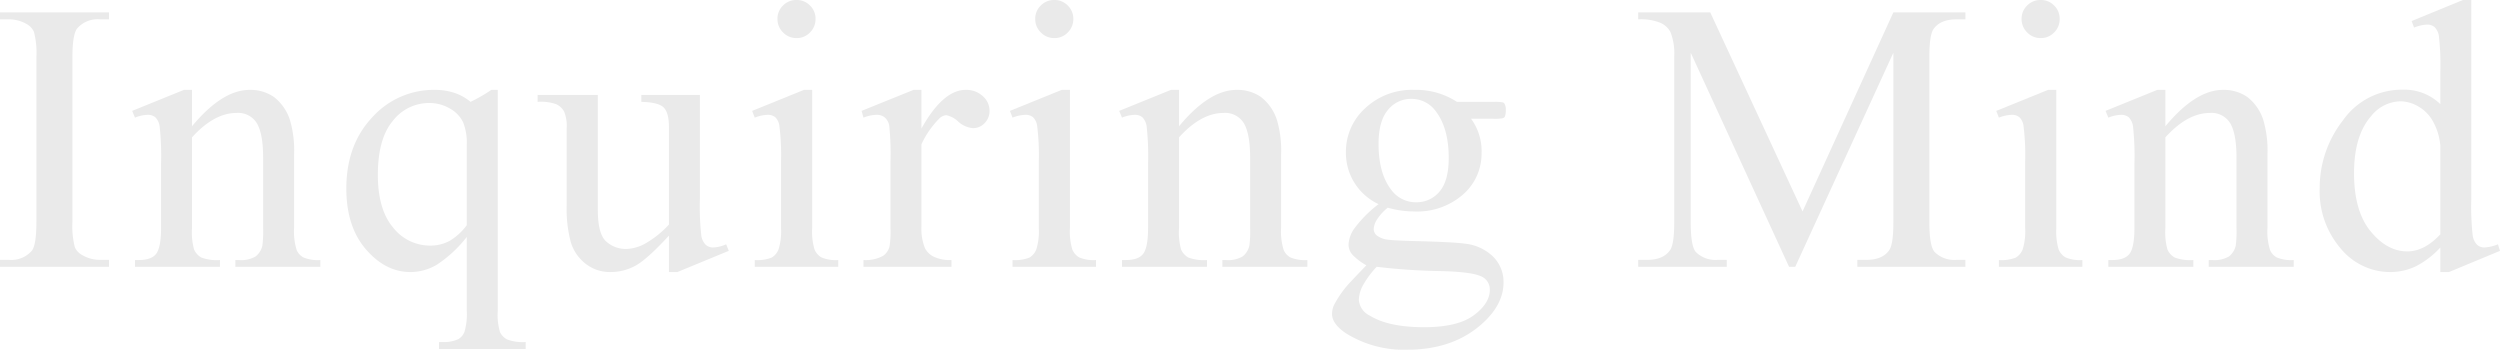<svg viewBox="0 0 455.435 63.711" xmlns="http://www.w3.org/2000/svg"><g fill="#eaeaea"><path d="m19.859 47.339v1.265h-19.859v-1.265h1.642a4.947 4.947 0 0 0 4.17-1.675q.82-1.093.821-5.264v-29.941a15.382 15.382 0 0 0 -.445-4.648 3.087 3.087 0 0 0 -1.401-1.47 6.483 6.483 0 0 0 -3.144-.82h-1.642v-1.265h19.859v1.265h-1.676a4.906 4.906 0 0 0 -4.135 1.675q-.855 1.094-.855 5.264v29.941a15.324 15.324 0 0 0 .444 4.648 3.055 3.055 0 0 0 1.436 1.47 6.289 6.289 0 0 0 3.109.82z"/><path d="m34.981 23.003q5.503-6.63 10.493-6.631a7.524 7.524 0 0 1 4.408 1.282 8.58 8.58 0 0 1 2.94 4.221 19.537 19.537 0 0 1 .752 6.289v13.364a11.25 11.25 0 0 0 .478 4.033 2.802 2.802 0 0 0 1.214 1.333 6.867 6.867 0 0 0 3.093.479v1.23h-15.483v-1.23h.649a5.221 5.221 0 0 0 3.06-.666 3.501 3.501 0 0 0 1.213-1.966 20.01 20.01 0 0 0 .137-3.213v-12.817q0-4.271-1.11-6.203a3.969 3.969 0 0 0 -3.743-1.932q-4.068 0-8.101 4.443v16.509a11.788 11.788 0 0 0 .376 3.931 3.168 3.168 0 0 0 1.316 1.453 8.158 8.158 0 0 0 3.4.461v1.23h-15.483v-1.23h.683q2.392 0 3.23-1.213.837-1.213.837-4.632v-11.621a50.364 50.364 0 0 0 -.256-6.87 2.956 2.956 0 0 0 -.785-1.675 2.143 2.143 0 0 0 -1.42-.444 6.557 6.557 0 0 0 -2.289.513l-.513-1.231 9.434-3.828h1.47z"/><path d="m90.676 16.372v40.264a11.104 11.104 0 0 0 .41 3.862 2.959 2.959 0 0 0 1.281 1.333 8.034 8.034 0 0 0 3.4.478v1.265h-15.79v-1.264h.65a6.147 6.147 0 0 0 2.904-.547 2.617 2.617 0 0 0 1.094-1.351 11.354 11.354 0 0 0 .41-3.776v-13.467a22.92 22.92 0 0 1 -5.434 5.042 9.479 9.479 0 0 1 -4.82 1.35q-4.547 0-8.117-4.136t-3.572-11.075q0-7.963 4.717-12.972a15.078 15.078 0 0 1 11.383-5.007 11.291 11.291 0 0 1 3.588.547 8.893 8.893 0 0 1 2.939 1.641 29.817 29.817 0 0 0 3.795-2.188zm-5.641 24.643v-14.697a9.966 9.966 0 0 0 -.666-4.033 5.71 5.71 0 0 0 -2.375-2.495 7.368 7.368 0 0 0 -3.863-1.025 8.315 8.315 0 0 0 -6.562 3.247q-2.733 3.248-2.734 9.844 0 6.324 2.786 9.604a8.522 8.522 0 0 0 6.716 3.281 7.271 7.271 0 0 0 3.59-.872 10.602 10.602 0 0 0 3.109-2.853z"/><path d="m127.502 17.295v18.97a47.782 47.782 0 0 0 .256 6.647 2.988 2.988 0 0 0 .82 1.692 1.972 1.972 0 0 0 1.316.478 6.083 6.083 0 0 0 2.393-.581l.478 1.196-9.365 3.862h-1.538v-6.631q-4.033 4.375-6.152 5.503a9.396 9.396 0 0 1 -4.478 1.128 7.155 7.155 0 0 1 -4.562-1.522 7.856 7.856 0 0 1 -2.684-3.913 23.628 23.628 0 0 1 -.752-6.768v-13.98a6.902 6.902 0 0 0 -.478-3.076 3.191 3.191 0 0 0 -1.418-1.316 8.359 8.359 0 0 0 -3.401-.427v-1.264h10.972v20.952q0 4.375 1.521 5.742a5.299 5.299 0 0 0 3.674 1.367 7.66 7.66 0 0 0 3.332-.923 18.017 18.017 0 0 0 4.427-3.52v-17.74q0-2.666-.974-3.605-.976-.94-4.051-1.009v-1.265z"/><path d="m147.956 16.372v25.156a11.508 11.508 0 0 0 .427 3.913 2.994 2.994 0 0 0 1.266 1.453 6.758 6.758 0 0 0 3.059.479v1.23h-15.211v-1.23a7.073 7.073 0 0 0 3.077-.444 3.045 3.045 0 0 0 1.248-1.47 11.046 11.046 0 0 0 .461-3.931v-12.065a42.689 42.689 0 0 0 -.308-6.597 2.687 2.687 0 0 0 -.752-1.52 2.121 2.121 0 0 0 -1.401-.428 6.853 6.853 0 0 0 -2.325.513l-.479-1.231 9.434-3.828zm-2.837-16.372a3.328 3.328 0 0 1 2.443 1.008 3.33 3.33 0 0 1 1.009 2.444 3.387 3.387 0 0 1 -1.009 2.461 3.299 3.299 0 0 1 -2.443 1.025 3.356 3.356 0 0 1 -2.461-1.025 3.356 3.356 0 0 1 -1.025-2.461 3.326 3.326 0 0 1 1.009-2.444 3.368 3.368 0 0 1 2.478-1.008z"/><path d="m167.863 16.372v7.041q3.932-7.04 8.066-7.041a4.387 4.387 0 0 1 3.111 1.145 3.522 3.522 0 0 1 1.23 2.648 3.133 3.133 0 0 1 -.889 2.256 2.842 2.842 0 0 1 -2.119.923 4.522 4.522 0 0 1 -2.683-1.179 4.419 4.419 0 0 0 -2.204-1.18 2.04 2.04 0 0 0 -1.333.684 16.478 16.478 0 0 0 -3.18 4.614v15.005a9.274 9.274 0 0 0 .65 3.931 3.538 3.538 0 0 0 1.572 1.538 6.903 6.903 0 0 0 3.246.615v1.23h-16.029v-1.23a6.651 6.651 0 0 0 3.555-.752 2.92 2.92 0 0 0 1.196-1.743 17.726 17.726 0 0 0 .171-3.315v-12.134a50.314 50.314 0 0 0 -.223-6.511 2.554 2.554 0 0 0 -.82-1.522 2.307 2.307 0 0 0 -1.486-.478 6.756 6.756 0 0 0 -2.393.513l-.342-1.231 9.468-3.828z"/><path d="m194.915 16.372v25.156a11.503 11.503 0 0 0 .428 3.913 2.988 2.988 0 0 0 1.265 1.453 6.753 6.753 0 0 0 3.059.479v1.23h-15.21v-1.23a7.063 7.063 0 0 0 3.075-.444 3.035 3.035 0 0 0 1.248-1.47 11.021 11.021 0 0 0 .462-3.931v-12.065a42.689 42.689 0 0 0 -.308-6.597 2.681 2.681 0 0 0 -.752-1.52 2.122 2.122 0 0 0 -1.402-.428 6.843 6.843 0 0 0 -2.323.513l-.478-1.231 9.434-3.828zm-2.837-16.372a3.331 3.331 0 0 1 2.444 1.008 3.329 3.329 0 0 1 1.008 2.444 3.386 3.386 0 0 1 -1.008 2.461 3.302 3.302 0 0 1 -2.444 1.025 3.357 3.357 0 0 1 -2.461-1.025 3.357 3.357 0 0 1 -1.025-2.461 3.329 3.329 0 0 1 1.008-2.444 3.371 3.371 0 0 1 2.478-1.008z"/><path d="m214.789 23.003q5.502-6.63 10.492-6.631a7.532 7.532 0 0 1 4.41 1.282 8.592 8.592 0 0 1 2.939 4.221 19.565 19.565 0 0 1 .752 6.289v13.364a11.229 11.229 0 0 0 .478 4.033 2.796 2.796 0 0 0 1.213 1.333 6.874 6.874 0 0 0 3.094.479v1.23h-15.484v-1.23h.65a5.219 5.219 0 0 0 3.059-.666 3.495 3.495 0 0 0 1.213-1.966 19.881 19.881 0 0 0 .137-3.213v-12.817q0-4.271-1.109-6.203a3.971 3.971 0 0 0 -3.744-1.932q-4.066 0-8.1 4.443v16.509a11.827 11.827 0 0 0 .375 3.931 3.164 3.164 0 0 0 1.316 1.453 8.164 8.164 0 0 0 3.4.461v1.23h-15.481v-1.23h.684q2.391 0 3.23-1.213.836-1.213.837-4.632v-11.621a50.705 50.705 0 0 0 -.256-6.87 2.95 2.95 0 0 0 -.786-1.675 2.141 2.141 0 0 0 -1.419-.444 6.571 6.571 0 0 0 -2.289.513l-.514-1.231 9.434-3.828h1.471z"/><path d="m251.137 37.188a10.285 10.285 0 0 1 -5.947-9.468 10.685 10.685 0 0 1 3.504-7.998 12.453 12.453 0 0 1 8.971-3.35 13.662 13.662 0 0 1 7.76 2.188h6.631a8.88 8.88 0 0 1 1.709.085.583.583 0 0 1 .342.291 2.097 2.097 0 0 1 .205 1.094 3.043 3.043 0 0 1 -.171 1.23.704.704 0 0 1 -.358.273 7.578 7.578 0 0 1 -1.727.103h-4.067a9.94 9.94 0 0 1 1.913 6.289 9.848 9.848 0 0 1 -3.35 7.485 12.679 12.679 0 0 1 -8.988 3.11 17.461 17.461 0 0 1 -4.751-.684 9.026 9.026 0 0 0 -2.034 2.272 3.636 3.636 0 0 0 -.529 1.658 1.58 1.58 0 0 0 .565 1.128 4.122 4.122 0 0 0 2.204.786q.957.138 4.784.239 7.043.172 9.127.478a8.59 8.59 0 0 1 5.076 2.358 6.443 6.443 0 0 1 1.896 4.718q0 3.861-3.623 7.246-5.332 4.989-13.911 4.99a19.922 19.922 0 0 1 -11.143-2.974q-2.565-1.709-2.563-3.555a3.904 3.904 0 0 1 .376-1.641 19.093 19.093 0 0 1 2.393-3.52q.239-.308 3.486-3.691a10.791 10.791 0 0 1 -2.513-1.897 2.797 2.797 0 0 1 -.734-1.897 5.62 5.62 0 0 1 .975-2.803 22.415 22.415 0 0 1 4.495-4.546zm-.342 11.416a16.868 16.868 0 0 0 -2.428 3.247 5.858 5.858 0 0 0 -.818 2.768 3.461 3.461 0 0 0 1.981 2.871q3.418 2.118 9.878 2.119 6.152 0 9.074-2.17 2.924-2.172 2.923-4.632a2.589 2.589 0 0 0 -1.743-2.529q-1.778-.753-7.041-.889a112.688 112.688 0 0 1 -11.826-.786zm6.289-30.591a5.339 5.339 0 0 0 -4.238 2.017q-1.71 2.017-1.709 6.186 0 5.401 2.324 8.374a5.506 5.506 0 0 0 4.512 2.256 5.384 5.384 0 0 0 4.272-1.948q1.674-1.948 1.675-6.118 0-5.434-2.358-8.511a5.417 5.417 0 0 0 -4.478-2.256z"/><path d="m325.918 48.603-17.91-38.999v30.967q0 4.273.922 5.332a5.069 5.069 0 0 0 4 1.436h1.64v1.265h-16.133v-1.265h1.641q2.938 0 4.17-1.777.75-1.093.752-4.99v-30.283a10.603 10.603 0 0 0 -.684-4.443 3.802 3.802 0 0 0 -1.761-1.658 9.441 9.441 0 0 0 -4.118-.666v-1.265h13.125l16.816 36.265 16.543-36.265h13.125v1.265h-1.607q-2.974 0-4.204 1.777-.753 1.094-.752 4.99v30.283q0 4.273.957 5.332a5.064 5.064 0 0 0 3.999 1.436h1.606v1.265h-19.687v-1.265h1.641q2.974 0 4.17-1.777.751-1.093.752-4.99v-30.967l-17.876 38.999z"/><path d="m374.604 16.372v25.156a11.534 11.534 0 0 0 .427 3.913 2.995 2.995 0 0 0 1.266 1.453 6.758 6.758 0 0 0 3.059.479v1.23h-15.21v-1.23a7.071 7.071 0 0 0 3.076-.444 3.045 3.045 0 0 0 1.248-1.47 11.056 11.056 0 0 0 .46-3.931v-12.065a42.723 42.723 0 0 0 -.307-6.597 2.675 2.675 0 0 0 -.752-1.52 2.121 2.121 0 0 0 -1.401-.428 6.843 6.843 0 0 0 -2.324.513l-.48-1.23 9.434-3.829zm-2.837-16.372a3.332 3.332 0 0 1 2.444 1.008 3.333 3.333 0 0 1 1.008 2.444 3.39 3.39 0 0 1 -1.008 2.461 3.303 3.303 0 0 1 -2.444 1.025 3.356 3.356 0 0 1 -2.461-1.025 3.356 3.356 0 0 1 -1.025-2.461 3.326 3.326 0 0 1 1.008-2.444 3.369 3.369 0 0 1 2.478-1.008z"/><path d="m394.478 23.003q5.502-6.63 10.492-6.631a7.532 7.532 0 0 1 4.41 1.282 8.591 8.591 0 0 1 2.939 4.221 19.566 19.566 0 0 1 .752 6.289v13.364a11.229 11.229 0 0 0 .478 4.033 2.796 2.796 0 0 0 1.213 1.333 6.874 6.874 0 0 0 3.094.479v1.23h-15.484v-1.23h.65a5.222 5.222 0 0 0 3.059-.666 3.501 3.501 0 0 0 1.213-1.966 19.881 19.881 0 0 0 .137-3.213v-12.817q0-4.271-1.11-6.203a3.97 3.97 0 0 0 -3.743-1.932q-4.066 0-8.1 4.443v16.509a11.827 11.827 0 0 0 .375 3.931 3.174 3.174 0 0 0 1.316 1.453 8.164 8.164 0 0 0 3.4.461v1.23h-15.482v-1.23h.684q2.391 0 3.229-1.213t.838-4.632v-11.621a50.551 50.551 0 0 0 -.256-6.87 2.95 2.95 0 0 0 -.786-1.675 2.139 2.139 0 0 0 -1.419-.444 6.567 6.567 0 0 0 -2.289.513l-.514-1.231 9.434-3.828h1.471z"/><path d="m444.566 45.083a15.81 15.81 0 0 1 -4.477 3.435 10.824 10.824 0 0 1 -4.718 1.043 11.674 11.674 0 0 1 -8.956-4.289 15.938 15.938 0 0 1 -3.826-11.023 19.932 19.932 0 0 1 4.237-12.322 13.104 13.104 0 0 1 10.903-5.588 9.397 9.397 0 0 1 6.836 2.632v-5.776a47.458 47.458 0 0 0 -.256-6.597 2.889 2.889 0 0 0 -.803-1.675 2.104 2.104 0 0 0 -1.368-.444 7.21 7.21 0 0 0 -2.358.547l-.444-1.196 9.331-3.828h1.538v36.196a48.214 48.214 0 0 0 .257 6.716 2.964 2.964 0 0 0 .82 1.692 1.967 1.967 0 0 0 1.314.478 7.425 7.425 0 0 0 2.462-.581l.376 1.196-9.297 3.862h-1.572zm0-2.393v-16.133a10.911 10.911 0 0 0 -1.23-4.238 7.099 7.099 0 0 0 -2.717-2.888 6.594 6.594 0 0 0 -3.299-.975 6.994 6.994 0 0 0 -5.366 2.7q-3.11 3.555-3.11 10.391 0 6.905 3.008 10.579t6.699 3.674q3.11 0 6.015-3.111z"/></g></svg>